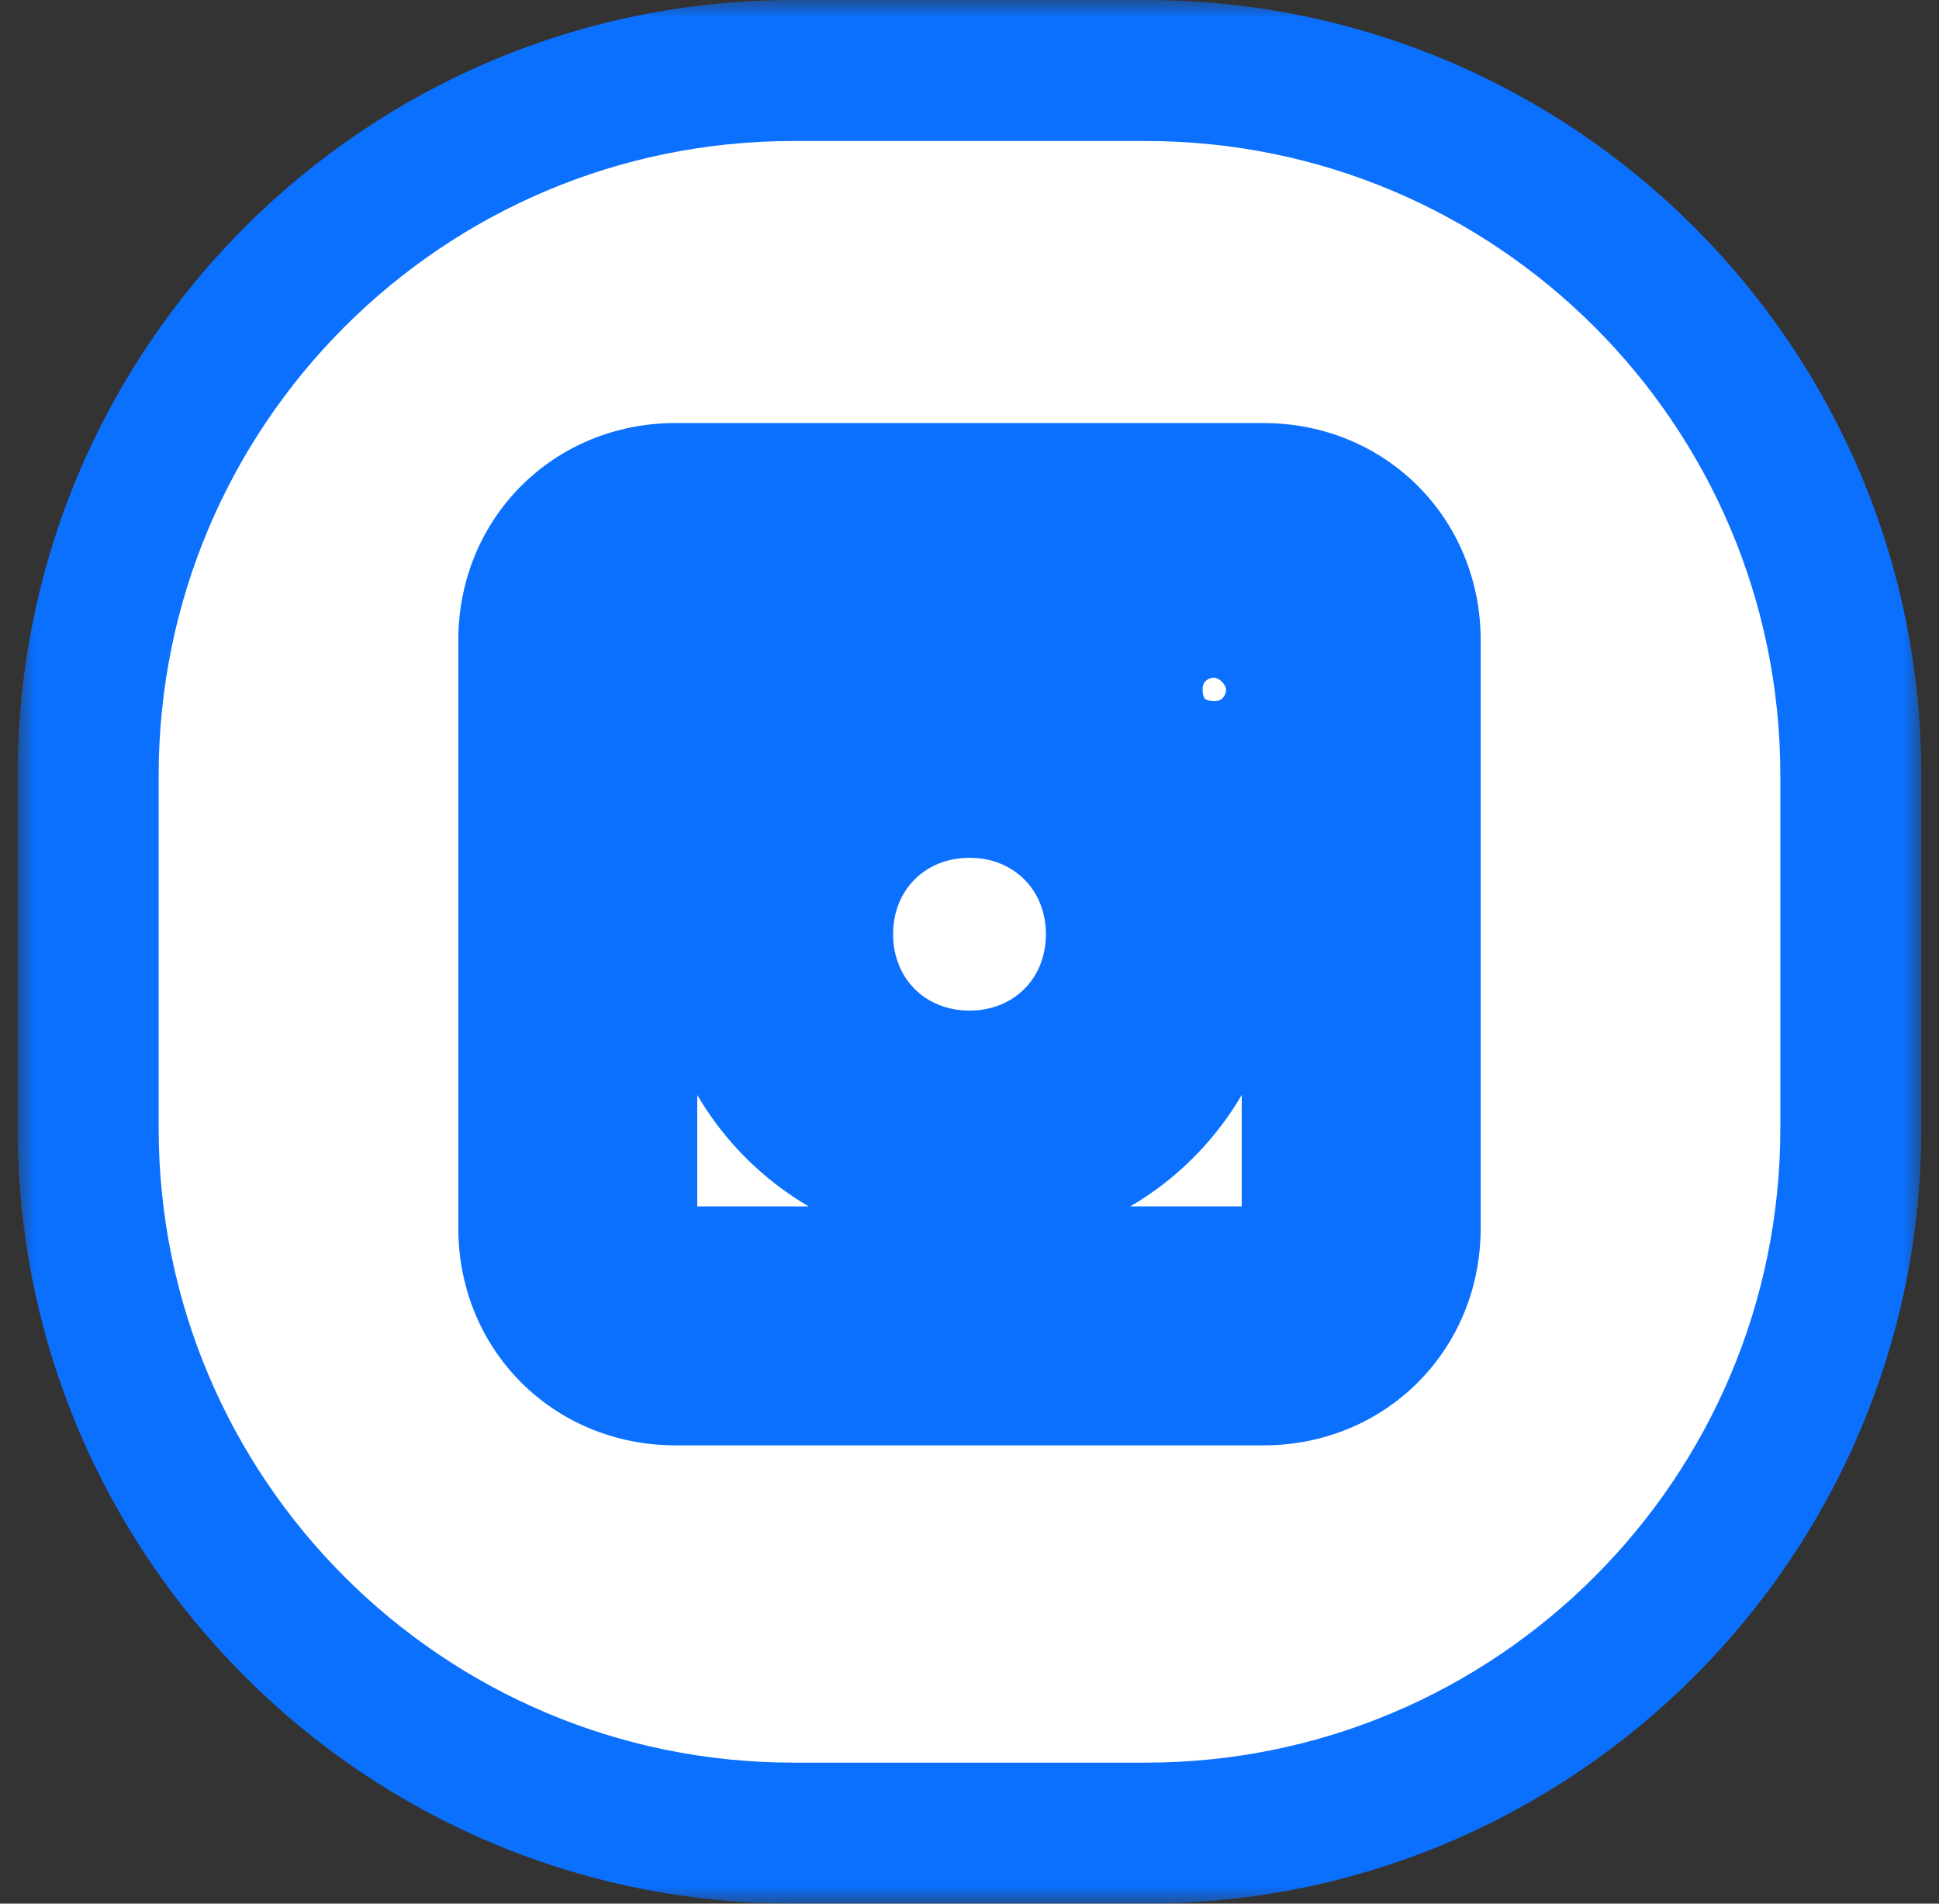 <?xml version="1.0" encoding="UTF-8"?> <svg xmlns="http://www.w3.org/2000/svg" width="55" height="54" viewBox="0 0 55 54" fill="none"><rect x="0" y="0" width="55" height="54" fill="#333333" stroke="none"/> <rect x="9" y="9" width="38" height="37" fill="#0B70FE"></rect> <mask id="path-2-outside-1_529_105" maskUnits="userSpaceOnUse" x="0.5" y="0" width="54" height="54" fill="black"> <rect fill="white" x="0.5" width="54" height="54"></rect> <path fill-rule="evenodd" clip-rule="evenodd" d="M22.5 2C11.454 2 2.5 10.954 2.5 22V32C2.5 43.046 11.454 52 22.5 52H32.5C43.546 52 52.5 43.046 52.5 32V22C52.5 10.954 43.546 2 32.5 2H22.5ZM19.167 14H35.833C38.194 14 40 15.806 40 18.167V34.833C40 37.194 38.194 39 35.833 39H19.167C16.806 39 15 37.194 15 34.833V18.167C15 15.806 16.806 14 19.167 14ZM31.667 26.5C31.667 24.139 29.861 22.333 27.5 22.333C25.139 22.333 23.333 24.139 23.333 26.5C23.333 28.861 25.139 30.667 27.5 30.667C29.861 30.667 31.667 28.861 31.667 26.5ZM34.444 17.889C33.611 17.889 32.778 18.583 32.778 19.556C32.778 20.528 33.472 21.222 34.444 21.222C35.417 21.222 36.111 20.389 36.111 19.556C36.111 18.722 35.278 17.889 34.444 17.889ZM17.778 34.833C17.778 35.667 18.333 36.222 19.167 36.222H35.833C36.667 36.222 37.222 35.667 37.222 34.833V26.5H34.444C34.444 30.389 31.389 33.444 27.5 33.444C23.611 33.444 20.556 30.389 20.556 26.5H17.778V34.833Z"></path> </mask> <path fill-rule="evenodd" clip-rule="evenodd" d="M22.5 2C11.454 2 2.5 10.954 2.5 22V32C2.5 43.046 11.454 52 22.5 52H32.5C43.546 52 52.5 43.046 52.5 32V22C52.5 10.954 43.546 2 32.5 2H22.5ZM19.167 14H35.833C38.194 14 40 15.806 40 18.167V34.833C40 37.194 38.194 39 35.833 39H19.167C16.806 39 15 37.194 15 34.833V18.167C15 15.806 16.806 14 19.167 14ZM31.667 26.5C31.667 24.139 29.861 22.333 27.5 22.333C25.139 22.333 23.333 24.139 23.333 26.5C23.333 28.861 25.139 30.667 27.5 30.667C29.861 30.667 31.667 28.861 31.667 26.5ZM34.444 17.889C33.611 17.889 32.778 18.583 32.778 19.556C32.778 20.528 33.472 21.222 34.444 21.222C35.417 21.222 36.111 20.389 36.111 19.556C36.111 18.722 35.278 17.889 34.444 17.889ZM17.778 34.833C17.778 35.667 18.333 36.222 19.167 36.222H35.833C36.667 36.222 37.222 35.667 37.222 34.833V26.5H34.444C34.444 30.389 31.389 33.444 27.5 33.444C23.611 33.444 20.556 30.389 20.556 26.5H17.778V34.833Z" fill="white"></path> <path d="M37.222 26.5H39.222V24.5H37.222V26.5ZM34.444 26.5V24.5H32.444V26.5H34.444ZM20.556 26.5H22.556V24.5H20.556V26.5ZM17.778 26.5V24.5H15.778V26.5H17.778ZM4.5 22C4.5 12.059 12.559 4 22.5 4V0C10.35 0 0.5 9.85 0.5 22H4.5ZM4.5 32V22H0.5V32H4.5ZM22.5 50C12.559 50 4.5 41.941 4.5 32H0.5C0.5 44.15 10.35 54 22.5 54V50ZM32.5 50H22.5V54H32.5V50ZM50.5 32C50.5 41.941 42.441 50 32.5 50V54C44.65 54 54.5 44.15 54.5 32H50.5ZM50.5 22V32H54.5V22H50.5ZM32.5 4C42.441 4 50.5 12.059 50.5 22H54.5C54.5 9.85 44.65 0 32.5 0V4ZM22.5 4H32.5V0H22.5V4ZM35.833 12H19.167V16H35.833V12ZM42 18.167C42 14.701 39.299 12 35.833 12V16C37.09 16 38 16.91 38 18.167H42ZM42 34.833V18.167H38V34.833H42ZM35.833 41C39.299 41 42 38.299 42 34.833H38C38 36.09 37.09 37 35.833 37V41ZM19.167 41H35.833V37H19.167V41ZM13 34.833C13 38.299 15.701 41 19.167 41V37C17.91 37 17 36.09 17 34.833H13ZM13 18.167V34.833H17V18.167H13ZM19.167 12C15.701 12 13 14.701 13 18.167H17C17 16.91 17.91 16 19.167 16V12ZM27.5 24.333C28.756 24.333 29.667 25.244 29.667 26.5H33.667C33.667 23.034 30.966 20.333 27.5 20.333V24.333ZM25.333 26.5C25.333 25.244 26.244 24.333 27.5 24.333V20.333C24.034 20.333 21.333 23.034 21.333 26.5H25.333ZM27.5 28.667C26.244 28.667 25.333 27.756 25.333 26.5H21.333C21.333 29.966 24.034 32.667 27.5 32.667V28.667ZM29.667 26.5C29.667 27.756 28.756 28.667 27.5 28.667V32.667C30.966 32.667 33.667 29.966 33.667 26.5H29.667ZM34.778 19.556C34.778 19.669 34.722 19.764 34.672 19.812C34.638 19.844 34.571 19.889 34.444 19.889V15.889C32.616 15.889 30.778 17.373 30.778 19.556H34.778ZM34.444 19.222C34.441 19.222 34.467 19.222 34.513 19.24C34.559 19.259 34.612 19.291 34.661 19.339C34.709 19.388 34.741 19.441 34.76 19.487C34.778 19.533 34.778 19.559 34.778 19.556H30.778C30.778 21.632 32.368 23.222 34.444 23.222V19.222ZM34.111 19.556C34.111 19.429 34.156 19.362 34.188 19.328C34.236 19.278 34.331 19.222 34.444 19.222V23.222C36.627 23.222 38.111 21.384 38.111 19.556H34.111ZM34.444 19.889C34.32 19.889 34.241 19.858 34.211 19.845C34.194 19.837 34.185 19.831 34.181 19.828C34.177 19.825 34.176 19.824 34.176 19.824C34.176 19.824 34.175 19.823 34.172 19.819C34.169 19.815 34.163 19.806 34.156 19.789C34.142 19.759 34.111 19.68 34.111 19.556H38.111C38.111 18.488 37.598 17.589 37.005 16.995C36.411 16.402 35.512 15.889 34.444 15.889V19.889ZM19.167 34.222C19.204 34.222 19.391 34.244 19.574 34.426C19.756 34.609 19.778 34.795 19.778 34.833H15.778C15.778 35.705 16.077 36.586 16.745 37.255C17.414 37.923 18.296 38.222 19.167 38.222V34.222ZM35.833 34.222H19.167V38.222H35.833V34.222ZM35.222 34.833C35.222 34.795 35.244 34.609 35.426 34.426C35.609 34.244 35.795 34.222 35.833 34.222V38.222C36.705 38.222 37.586 37.923 38.255 37.255C38.923 36.586 39.222 35.705 39.222 34.833H35.222ZM35.222 26.5V34.833H39.222V26.5H35.222ZM34.444 28.5H37.222V24.5H34.444V28.5ZM27.5 35.444C32.493 35.444 36.444 31.494 36.444 26.5H32.444C32.444 29.284 30.284 31.444 27.5 31.444V35.444ZM18.556 26.5C18.556 31.494 22.506 35.444 27.5 35.444V31.444C24.716 31.444 22.556 29.284 22.556 26.5H18.556ZM17.778 28.5H20.556V24.5H17.778V28.5ZM19.778 34.833V26.5H15.778V34.833H19.778Z" fill="#0B70FE" mask="url(#path-2-outside-1_529_105)"></path> </svg> 